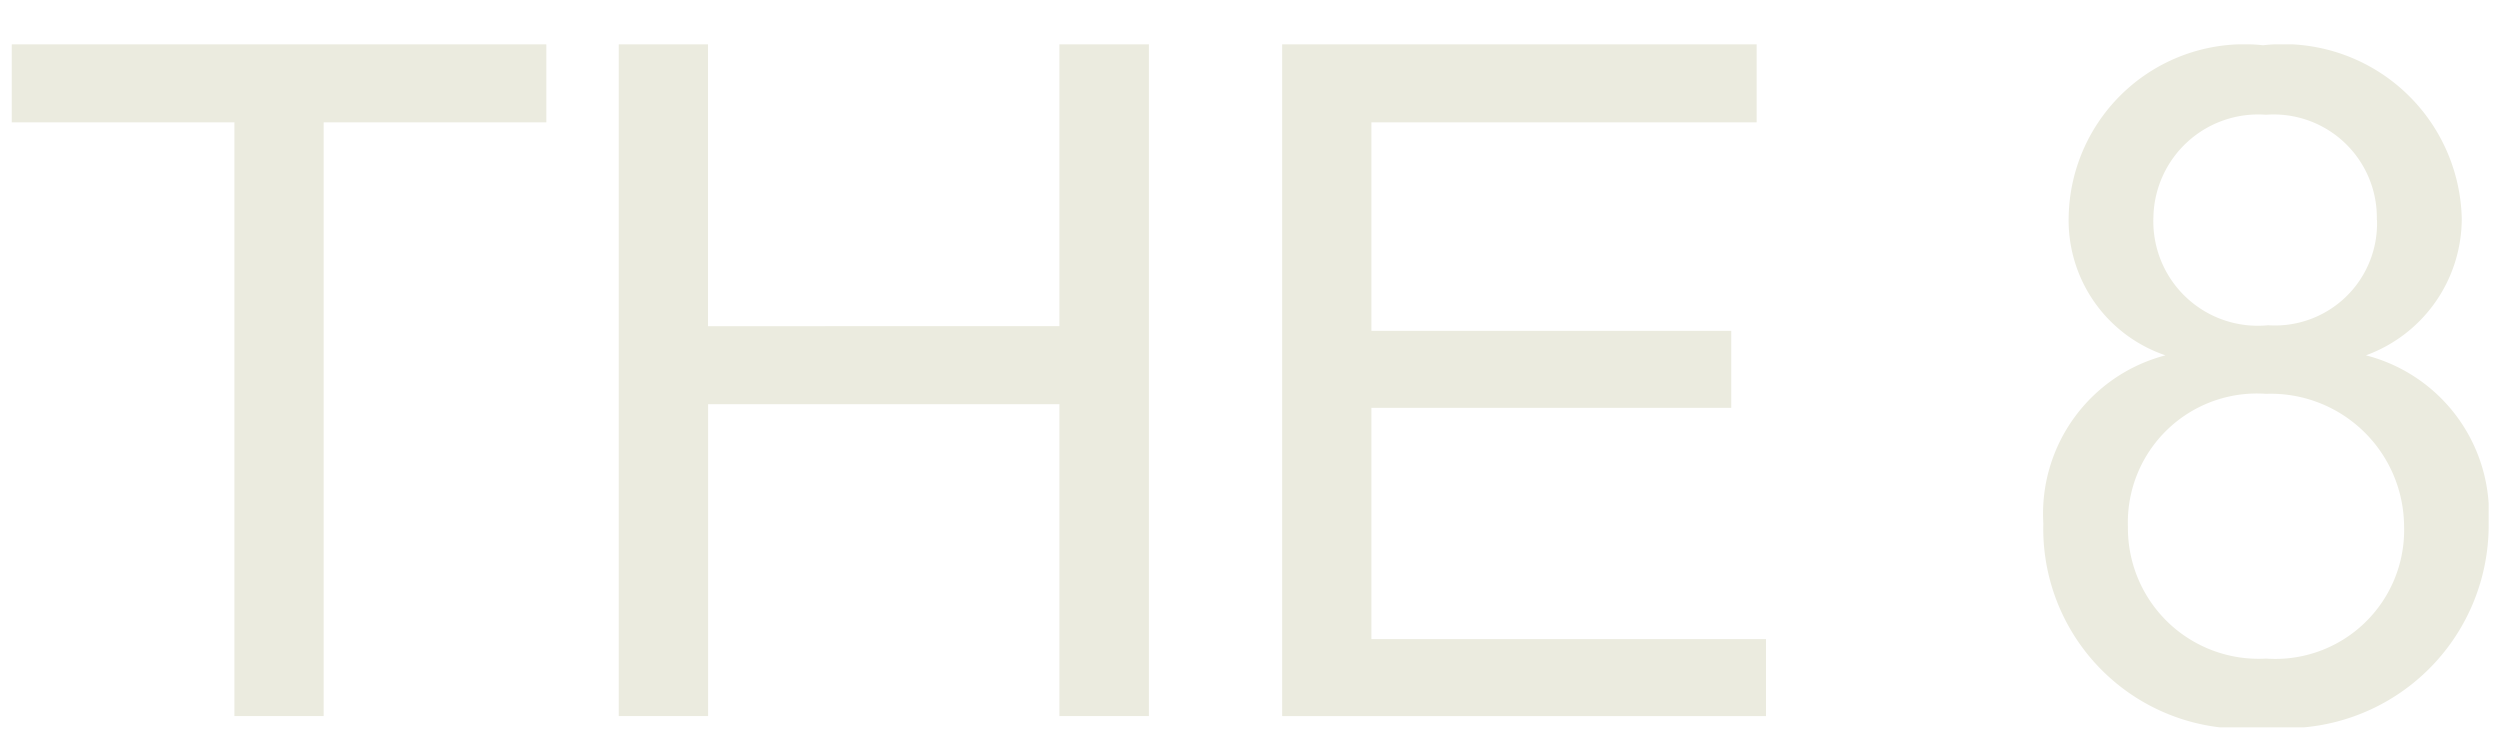 <svg xmlns="http://www.w3.org/2000/svg" width="30" height="9"><defs><clipPath id="a"><path data-name="長方形 1642" fill="#ebebdf" d="M0 0h29.723v8.196H0z"/></clipPath></defs><path data-name="長方形 1658" fill="none" d="M0 0h30v9H0z"/><g data-name="グループ 2376"><path data-name="パス 14852" d="M.141.532v.936h2.672v7.125h1.071V1.468h2.672V.532z" fill="#ebebdf"/><path data-name="パス 14853" d="M12.713.532v3.382H8.496V.532H7.425v8.061h1.072V4.85h4.216v3.743h1.074V.532z" fill="#ebebdf"/><path data-name="パス 14854" d="M15.386.532v8.061h5.806v-.924h-4.735V4.894h4.318V3.97h-4.318V1.468h4.623V.532z" fill="#ebebdf"/><g data-name="グループ 2375"><g data-name="グループ 2374" transform="translate(.141 .532)" clip-path="url(#a)"><path data-name="パス 14855" d="M24.379 5.75a1.965 1.965 0 011.466-2.018 1.71 1.71 0 01-1.162-1.661 2.109 2.109 0 012.334-2.06A2.143 2.143 0 0129.4 2.086a1.747 1.747 0 01-1.15 1.646 1.966 1.966 0 011.473 2.029 2.437 2.437 0 01-2.661 2.435 2.4 2.4 0 01-2.683-2.446m4.329.034a1.6 1.6 0 00-1.657-1.59 1.548 1.548 0 00-1.657 1.6 1.568 1.568 0 001.657 1.577 1.546 1.546 0 001.657-1.59m-.327-3.675a1.238 1.238 0 00-1.33-1.261A1.257 1.257 0 0025.7 2.071a1.253 1.253 0 001.375 1.3 1.225 1.225 0 001.308-1.263" fill="#ebebdf"/></g></g></g></svg>